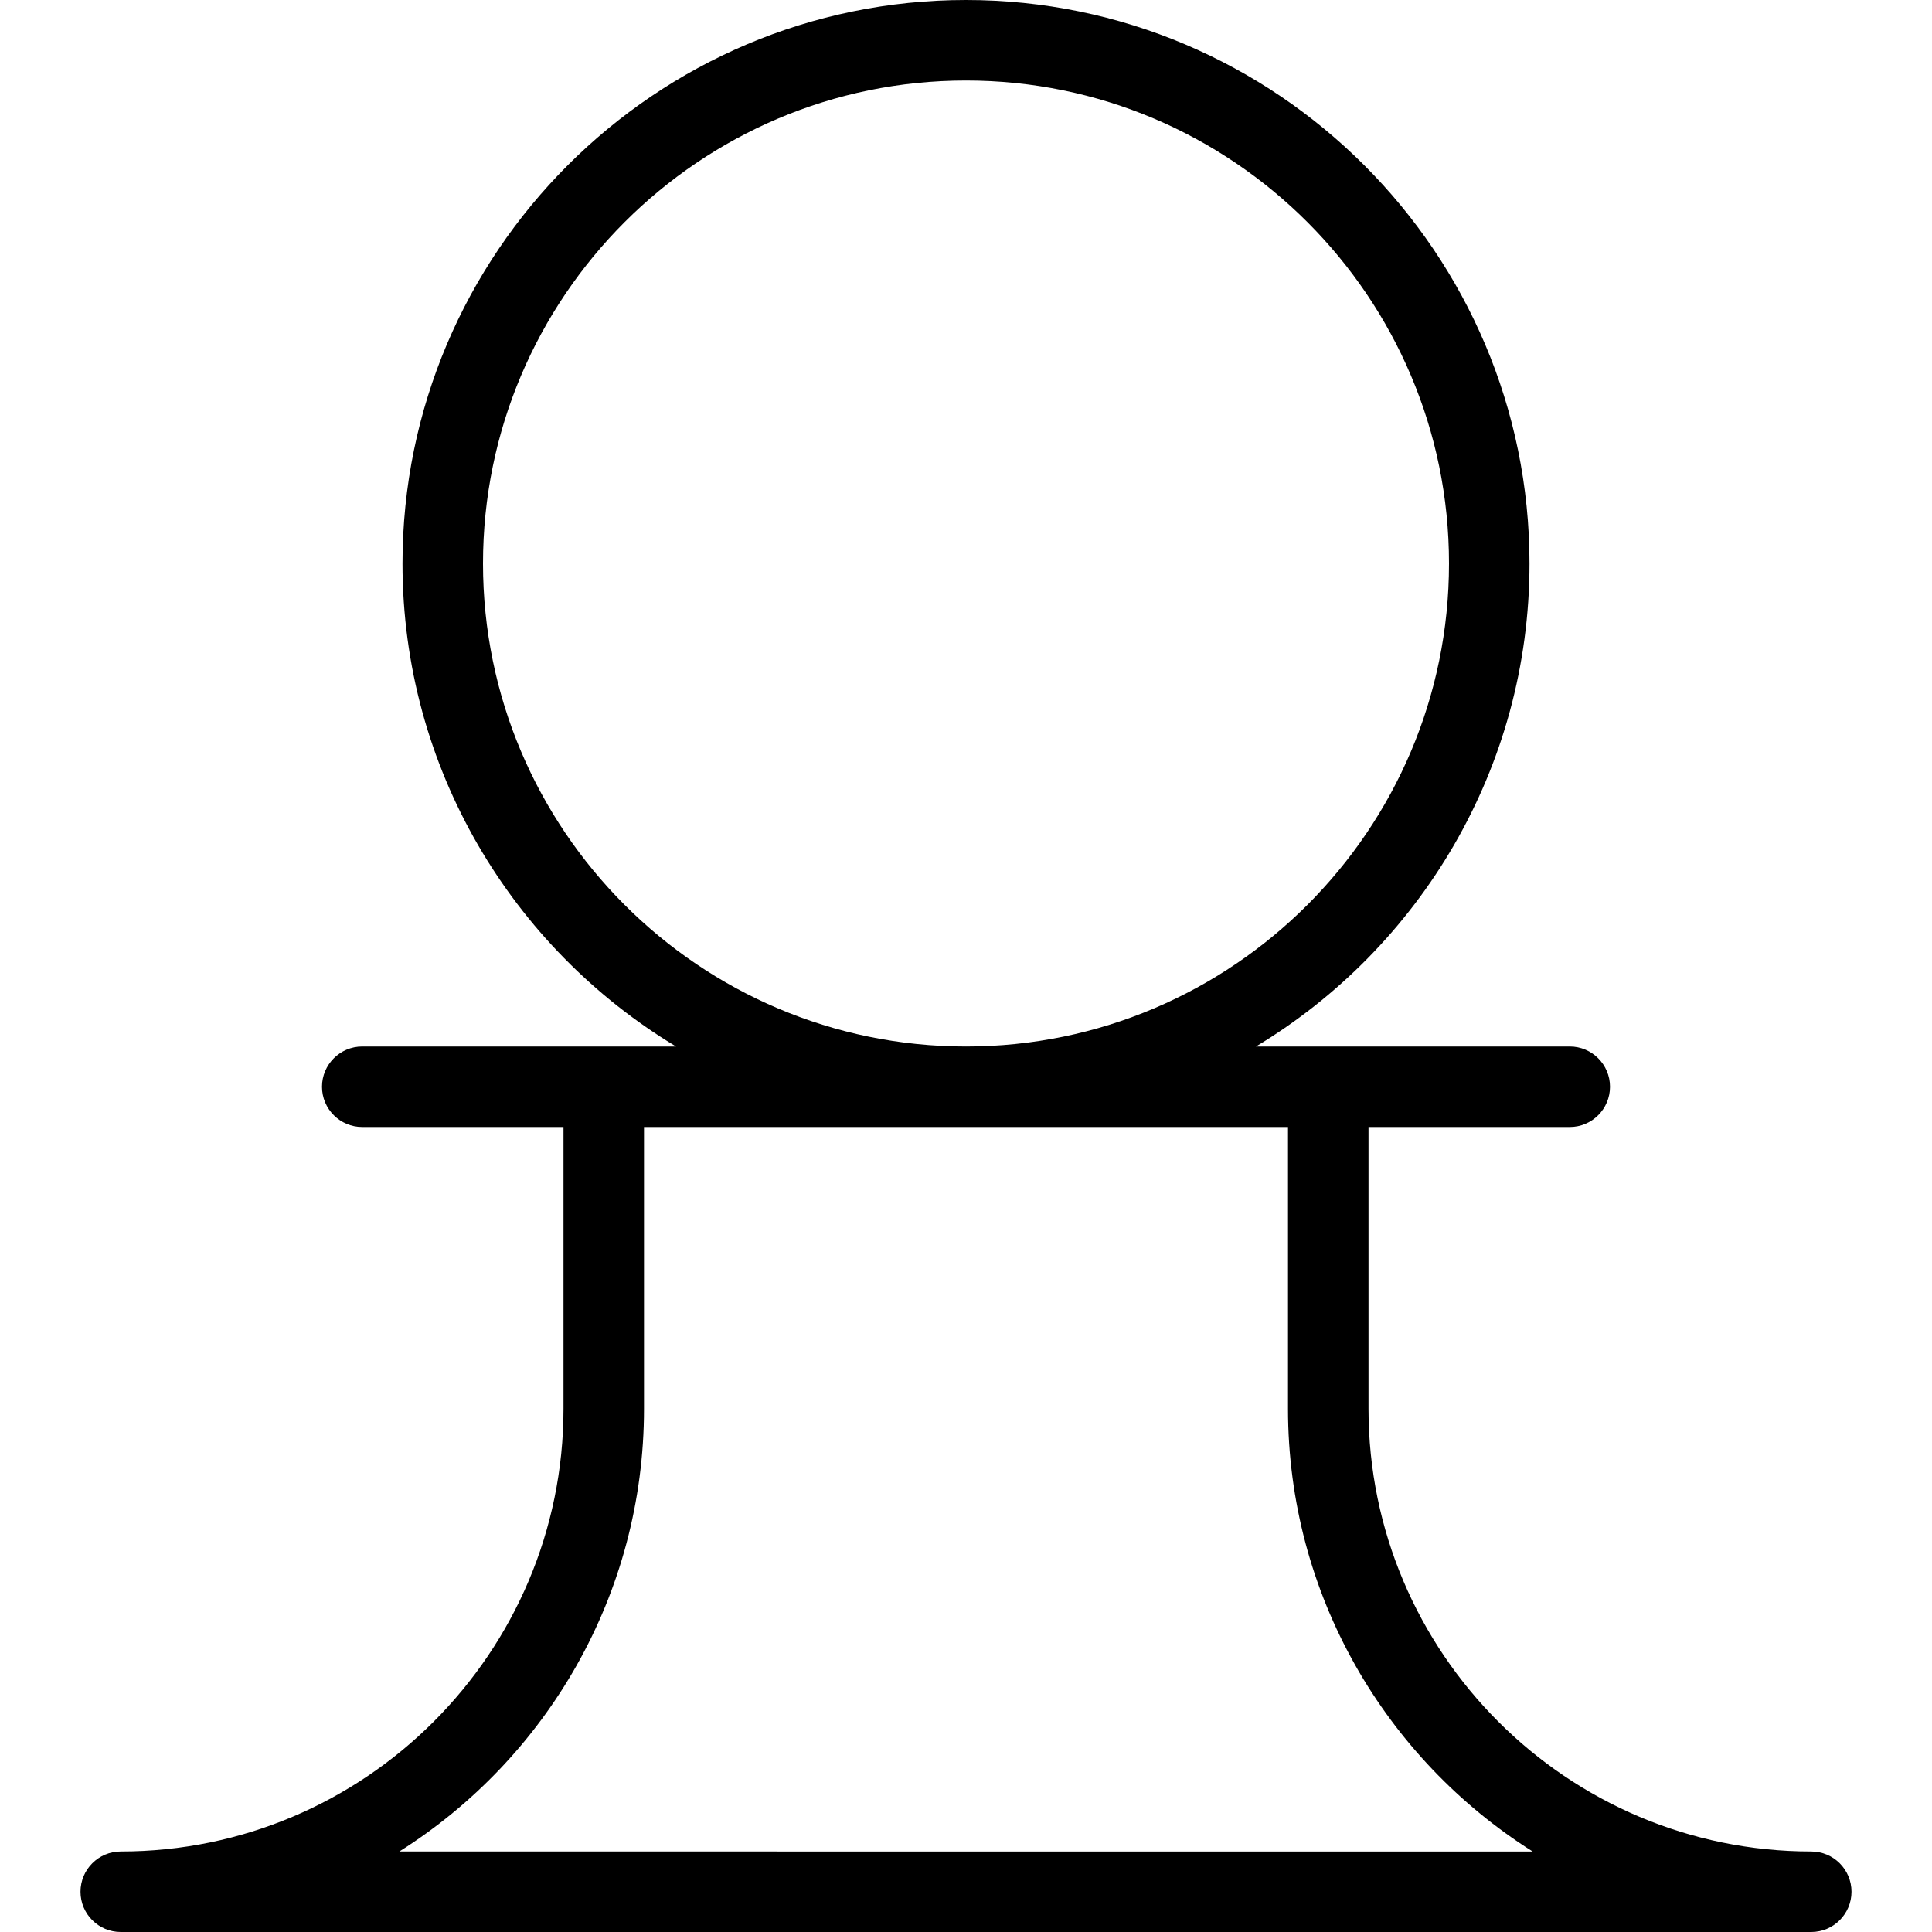 <?xml version="1.0" encoding="UTF-8"?>
<svg xmlns="http://www.w3.org/2000/svg" id="Layer_1" data-name="Layer 1" viewBox="0 0 24 24" width="512" height="512"><path d="M22.5,23c-3.033,0-5.5-2.468-5.5-5.5v-3.5h2.5c.276,0,.5-.224,.5-.5s-.224-.5-.5-.5h-3.898c2.035-1.226,3.398-3.457,3.398-6,0-3.859-3.14-7-7-7S5,3.141,5,7c0,2.543,1.364,4.774,3.398,6h-3.898c-.276,0-.5,.224-.5,.5s.224,.5,.5,.5h2.5v3.5c0,3.032-2.467,5.5-5.5,5.5-.276,0-.5,.224-.5,.5s.224,.5,.5,.5H22.5c.276,0,.5-.224,.5-.5s-.224-.5-.5-.5ZM6,7c0-3.309,2.691-6,6-6s6,2.691,6,6-2.691,6-6,6-6-2.691-6-6Zm-1.039,16c1.825-1.152,3.039-3.188,3.039-5.5v-3.5h8v3.5c0,2.312,1.214,4.348,3.039,5.5H4.961Z"/></svg>
